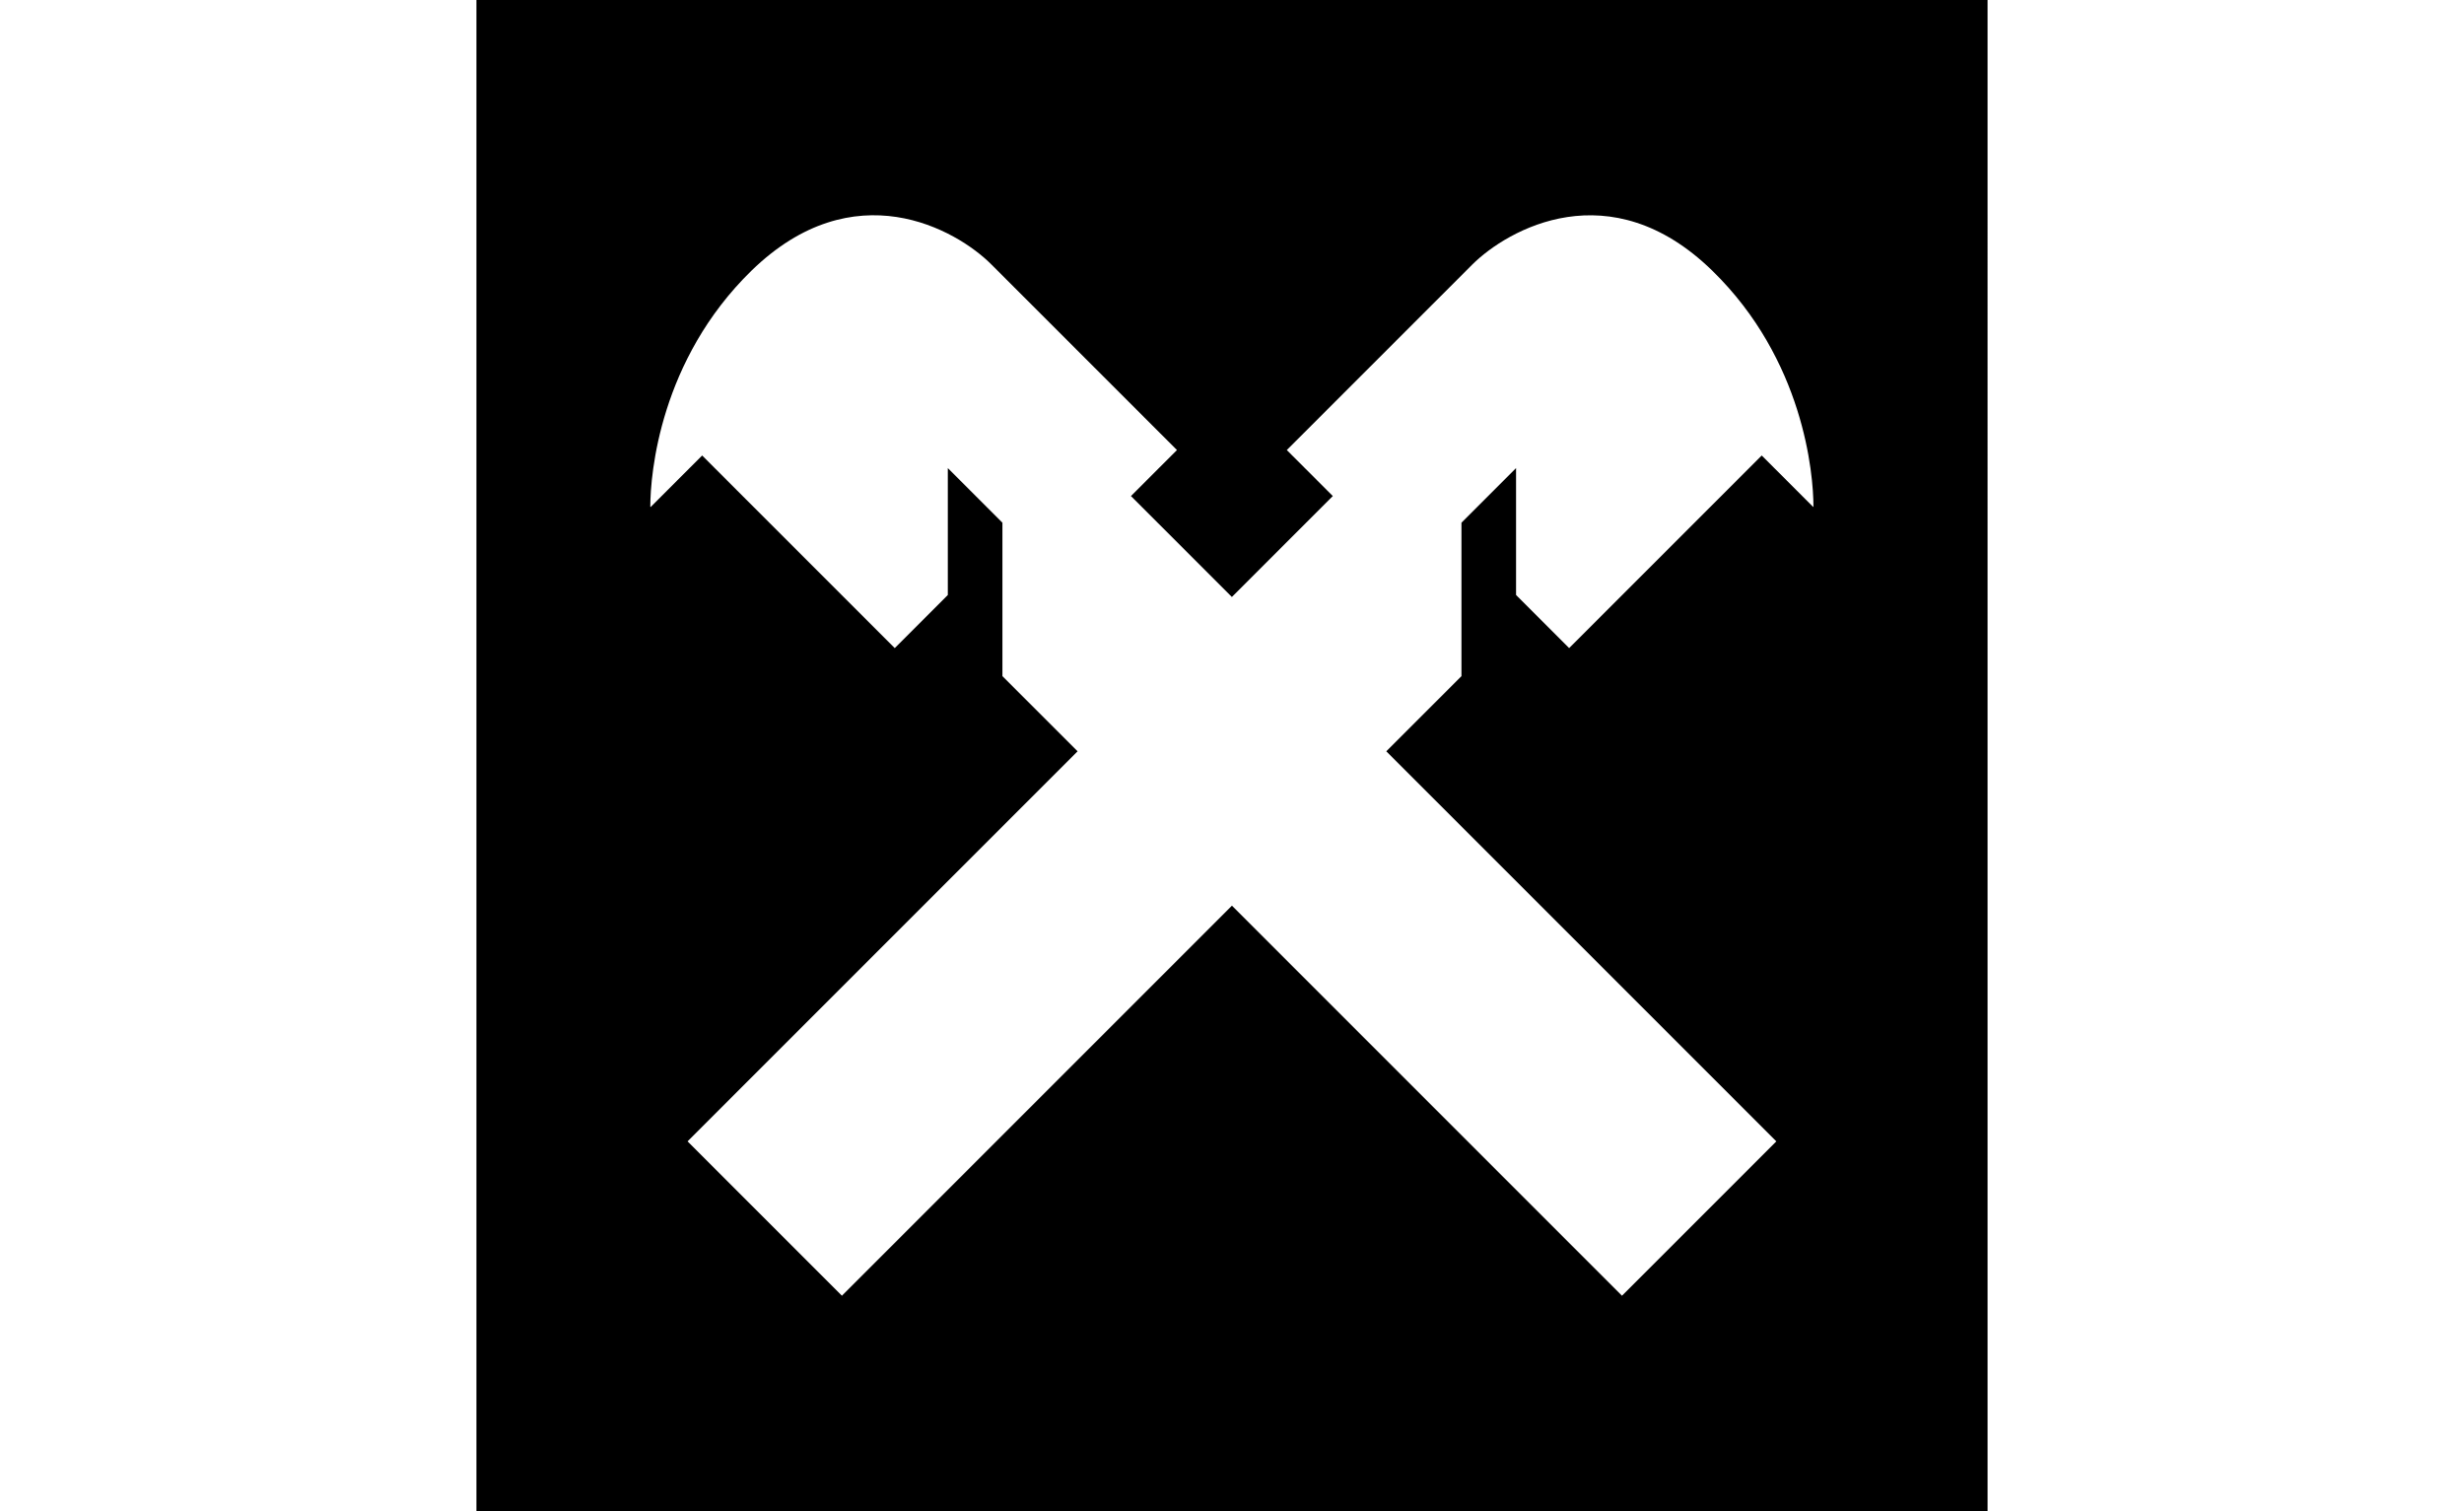 <?xml version="1.0" encoding="UTF-8"?>
<svg id="ce" data-name="raiffeisen" xmlns="http://www.w3.org/2000/svg" width="375" height="230" viewBox="0 0 375 230">
  <path d="M72.51,0v230h229.98V0H72.51ZM275.96,77.16l-7.84-7.84-29.31,29.31-8.08-8.08v-19.31l-8.31,8.31v23.35l-11.44,11.44,59.36,59.36-23.49,23.49-59.36-59.36-59.36,59.36-23.49-23.49,59.36-59.36-11.44-11.44v-23.35l-8.31-8.31v19.31l-8.08,8.08-29.31-29.31-7.84,7.84-.05-.05c0-5.04,1.49-22.35,15.39-35.91,15.58-15.18,31.17-6.31,36.53-.94l28.23,28.23-7,7,15.36,15.36,15.36-15.36-7-7,28.23-28.23c5.39-5.35,20.97-14.24,36.53.94,13.9,13.55,15.39,30.87,15.39,35.91l-.05.05Z"/>
</svg>